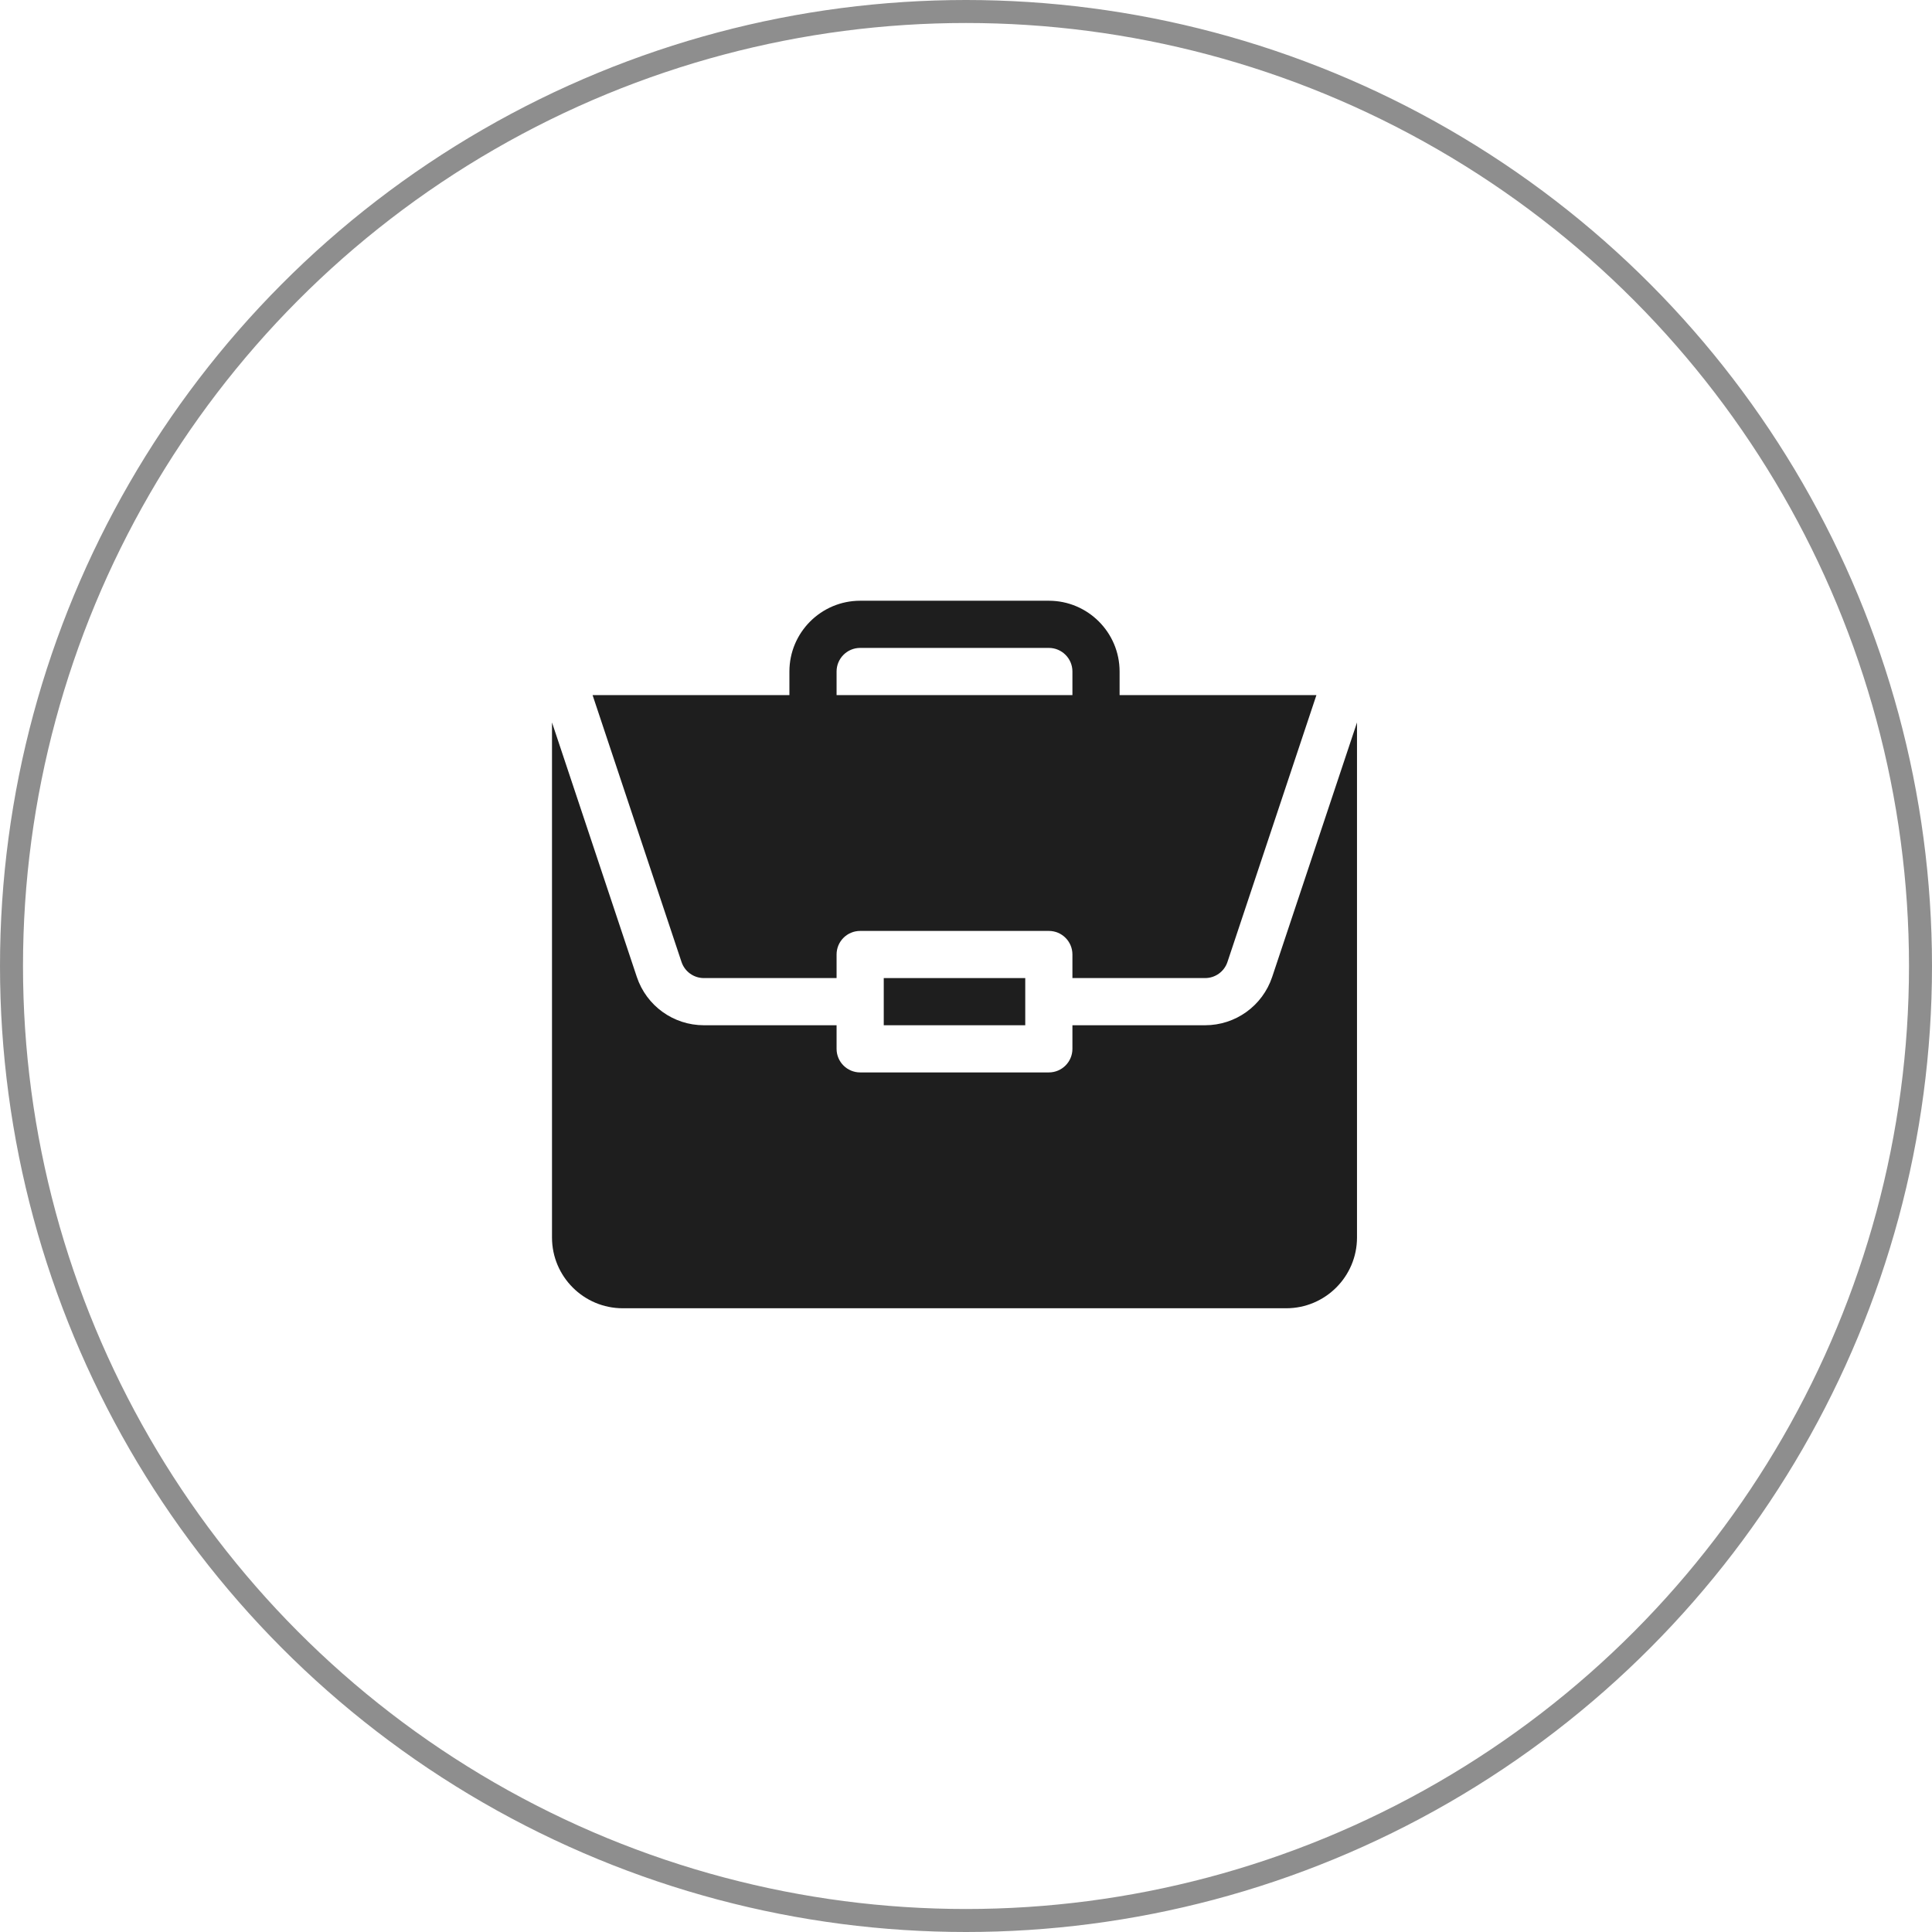 <svg width="84" height="84" viewBox="0 0 84 84" fill="none" xmlns="http://www.w3.org/2000/svg">
<circle cx="42" cy="42" r="41.5" stroke="#1E1E1E" stroke-opacity="0.5"/>
<path d="M38.424 42.525H44.576V44.576H38.424V42.525Z" fill="#1E1E1E"/>
<path d="M52.395 44.576H46.627V45.602C46.627 46.168 46.168 46.627 45.602 46.627H37.398C36.832 46.627 36.373 46.168 36.373 45.602V44.576H30.605C29.279 44.576 28.107 43.731 27.687 42.473L24 31.411V53.805C24 55.501 25.38 56.881 27.076 56.881H55.924C57.62 56.881 59 55.501 59 53.805V31.412L55.313 42.473C54.893 43.731 53.721 44.576 52.395 44.576Z" fill="#1E1E1E"/>
<path d="M45.602 26.119H37.398C35.702 26.119 34.322 27.499 34.322 29.195V30.221H25.764L29.631 41.824C29.772 42.244 30.163 42.525 30.605 42.525H36.373V41.5C36.373 40.933 36.832 40.475 37.398 40.475H45.602C46.168 40.475 46.627 40.933 46.627 41.5V42.525H52.395C52.837 42.525 53.228 42.244 53.368 41.824L57.236 30.221H48.678V29.195C48.678 27.499 47.298 26.119 45.602 26.119ZM36.373 30.221V29.195C36.373 28.63 36.833 28.17 37.398 28.17H45.602C46.167 28.17 46.627 28.63 46.627 29.195V30.221H36.373Z" fill="#1E1E1E"/>
</svg>
